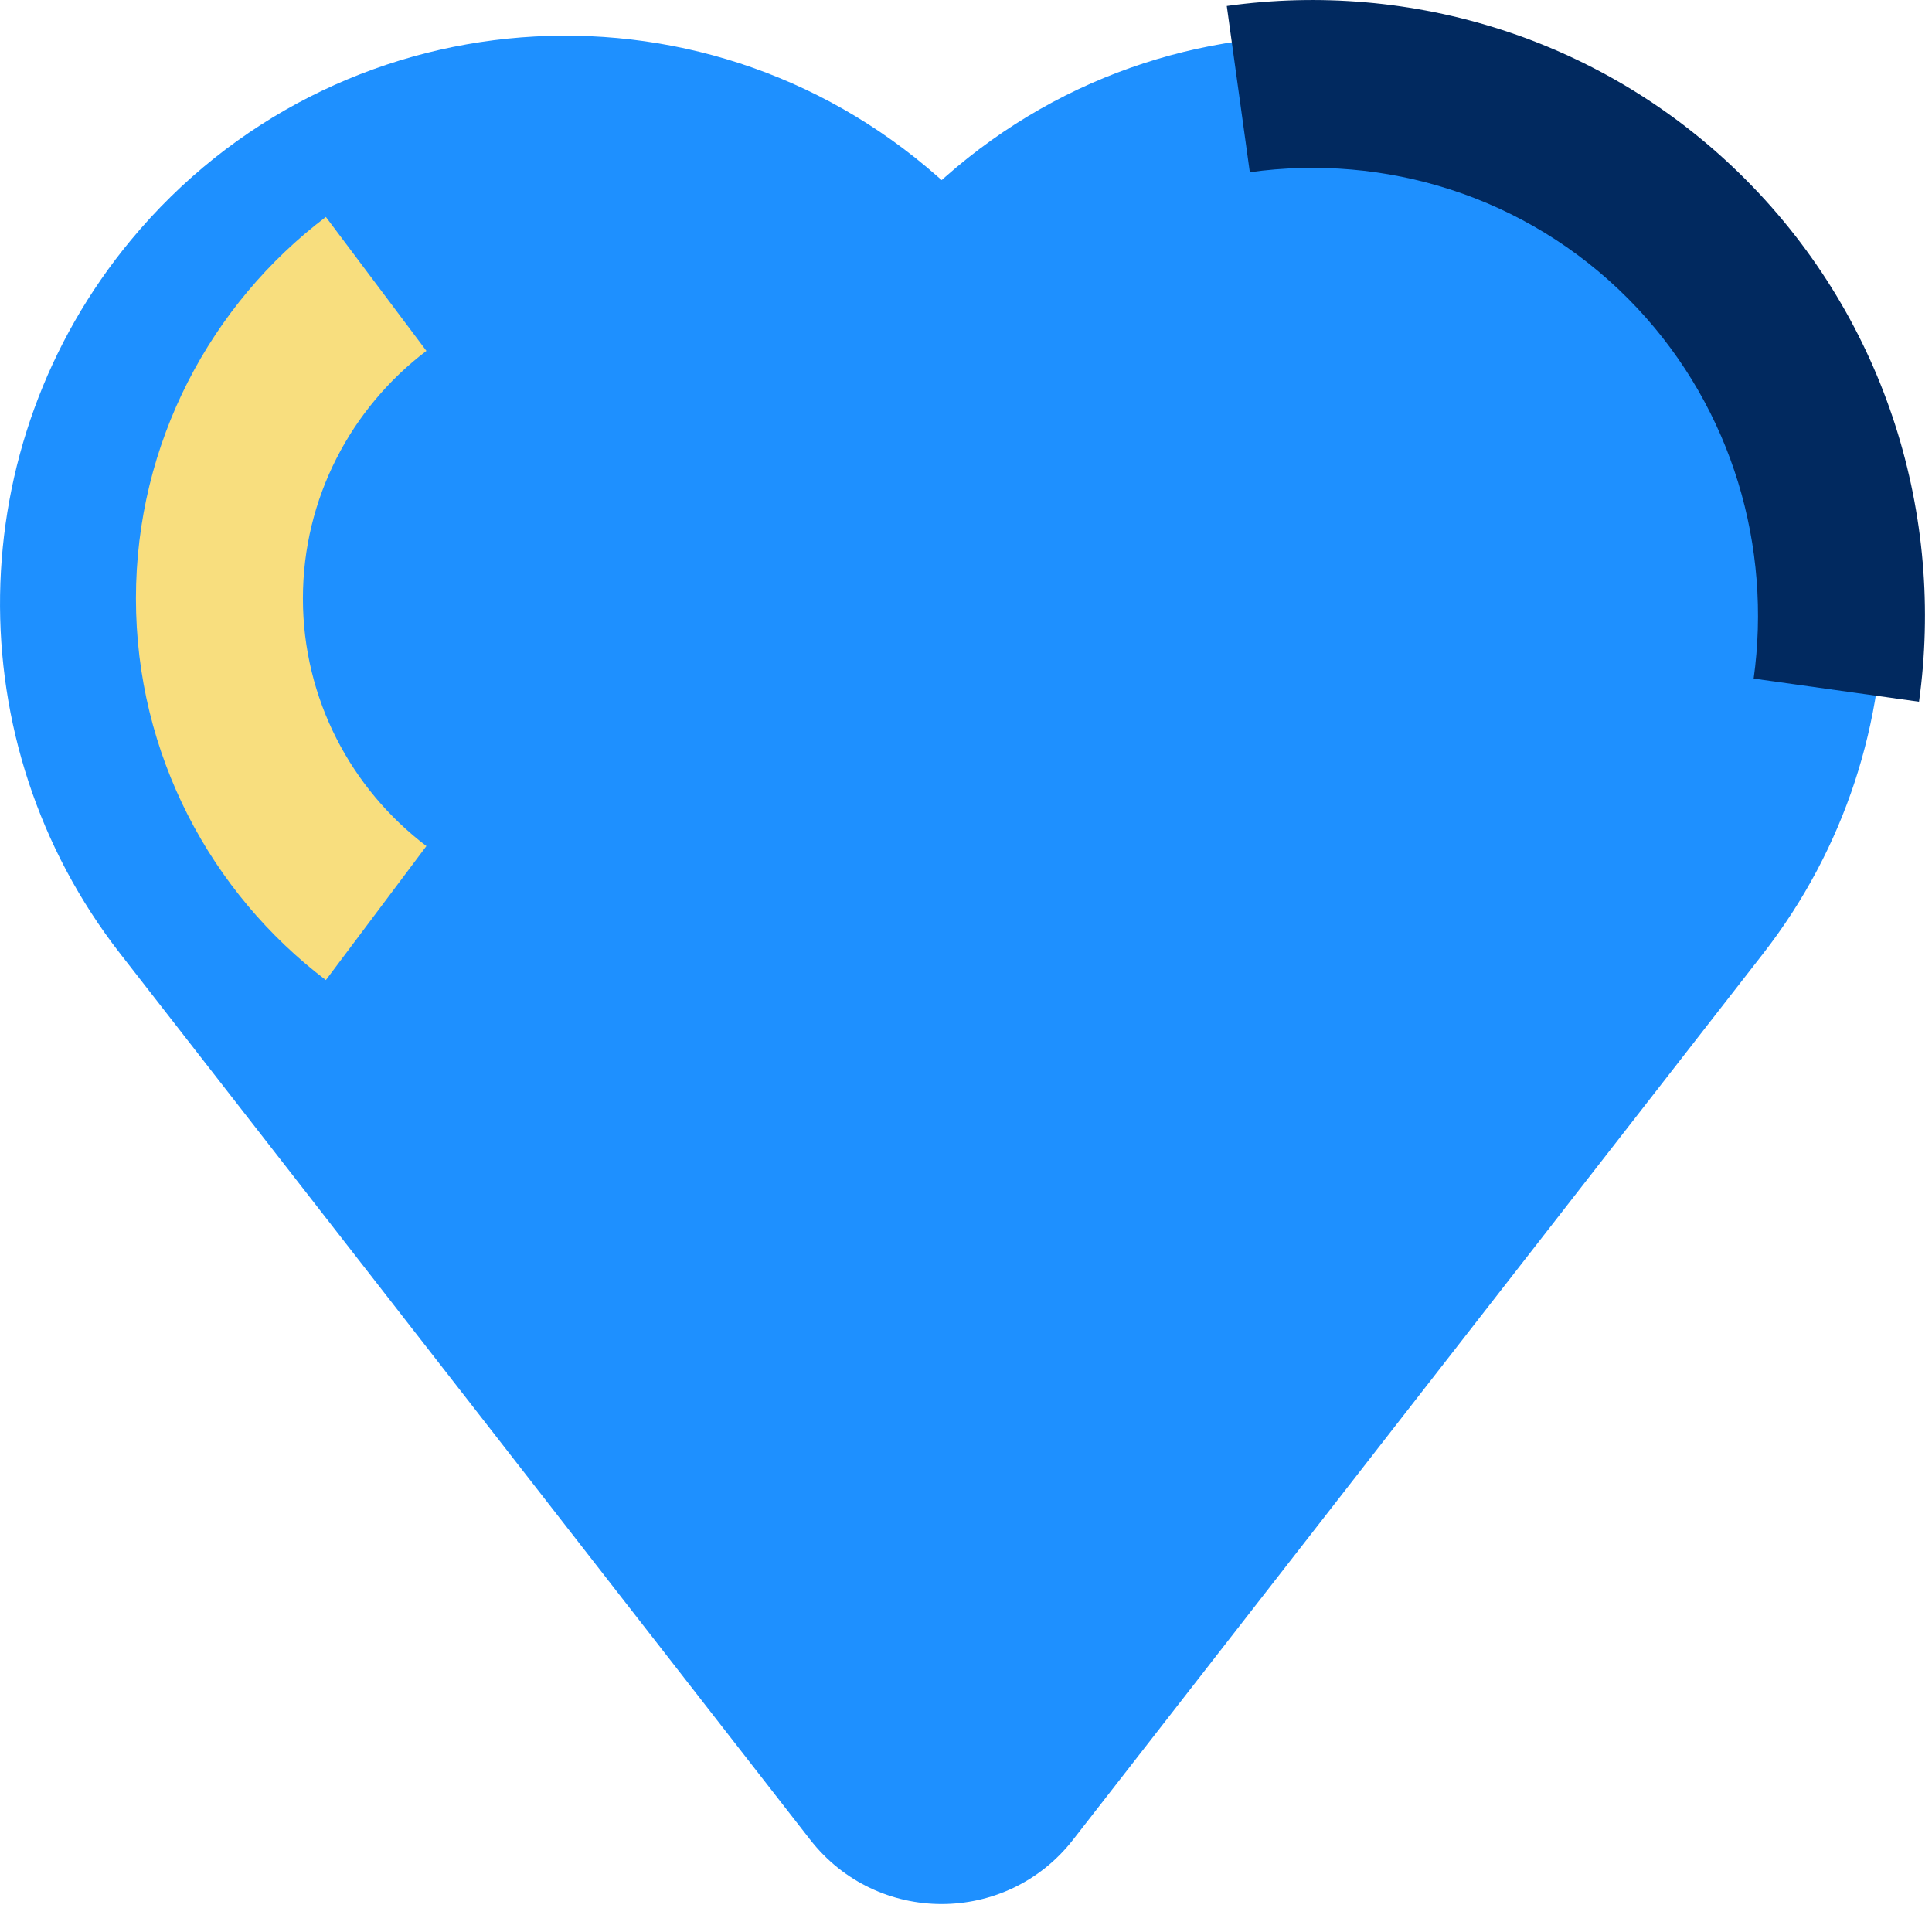 <?xml version="1.0" encoding="utf-8"?>
<svg xmlns="http://www.w3.org/2000/svg" fill="none" height="100%" overflow="visible" preserveAspectRatio="none" style="display: block;" viewBox="0 0 42 42" width="100%">
<g id="Style">
<path d="M38.096 5.22C33.672 -0.116 25.742 -0.737 20.549 3.846L20.471 3.915L20.392 3.846C15.2 -0.738 7.269 -0.116 2.846 5.219C-0.858 9.687 -0.956 16.148 2.61 20.728L17.611 39.992C19.065 41.859 21.876 41.859 23.329 39.992L38.331 20.728C41.897 16.148 41.799 9.687 38.094 5.219L38.096 5.22Z" fill="#1E90FF"/>
<path d="M26.669 0.13C30.666 -0.43 34.886 0.824 37.957 3.91C41.028 6.997 42.276 11.239 41.718 15.255L38.123 14.752C38.519 11.901 37.671 8.919 35.595 6.701L35.39 6.489C33.165 4.254 30.098 3.333 27.17 3.744L26.669 0.13Z" fill="#01295F"/>
<path d="M2.955 13.011C2.955 9.625 4.587 6.609 7.084 4.716L9.27 7.628C7.636 8.868 6.585 10.827 6.585 13.011C6.586 15.196 7.636 17.153 9.27 18.393L7.084 21.306C4.587 19.412 2.955 16.398 2.955 13.011Z" fill="#F8DE7E"/>
</g>
</svg>